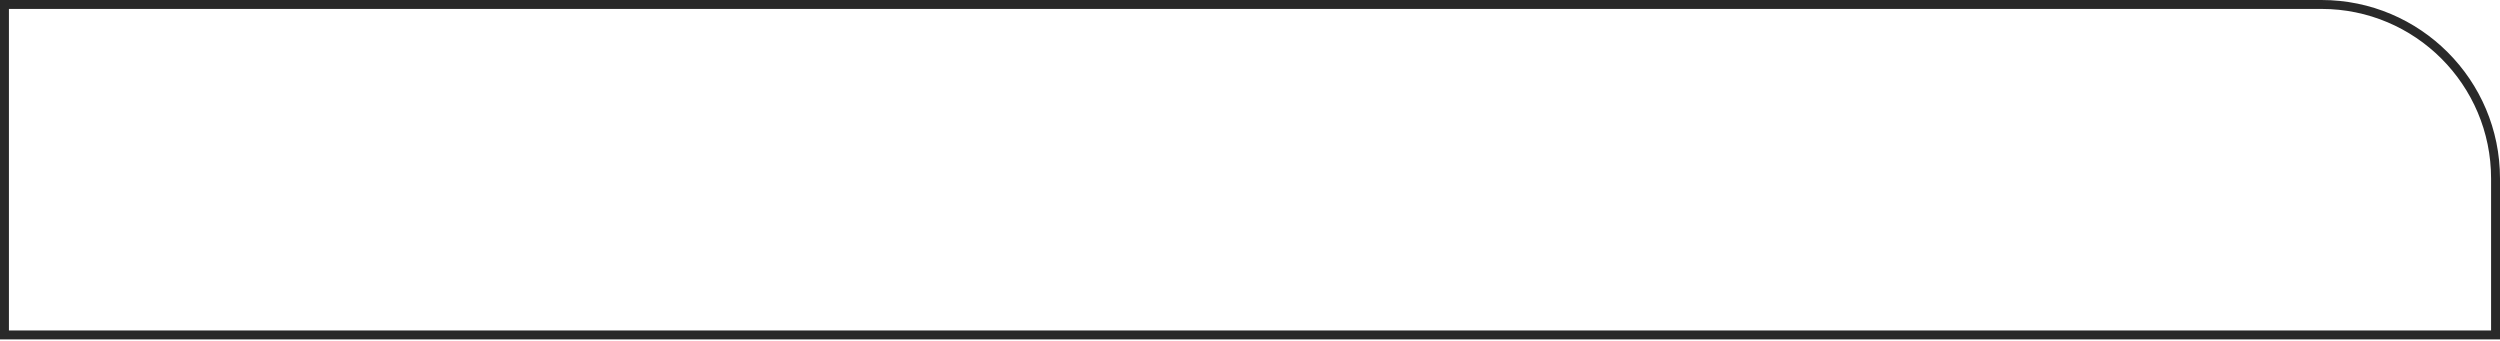 <?xml version="1.0" encoding="UTF-8"?> <svg xmlns="http://www.w3.org/2000/svg" width="1121" height="153" viewBox="0 0 1121 153" fill="none"> <path fill-rule="evenodd" clip-rule="evenodd" d="M1040.96 4.002H4.002V148.191H1117V80.042C1117 38.046 1082.95 4.002 1040.96 4.002ZM0 0V152.193H1121V80.042C1121 35.836 1085.16 0 1040.96 0H0Z" fill="#292929"></path> </svg> 